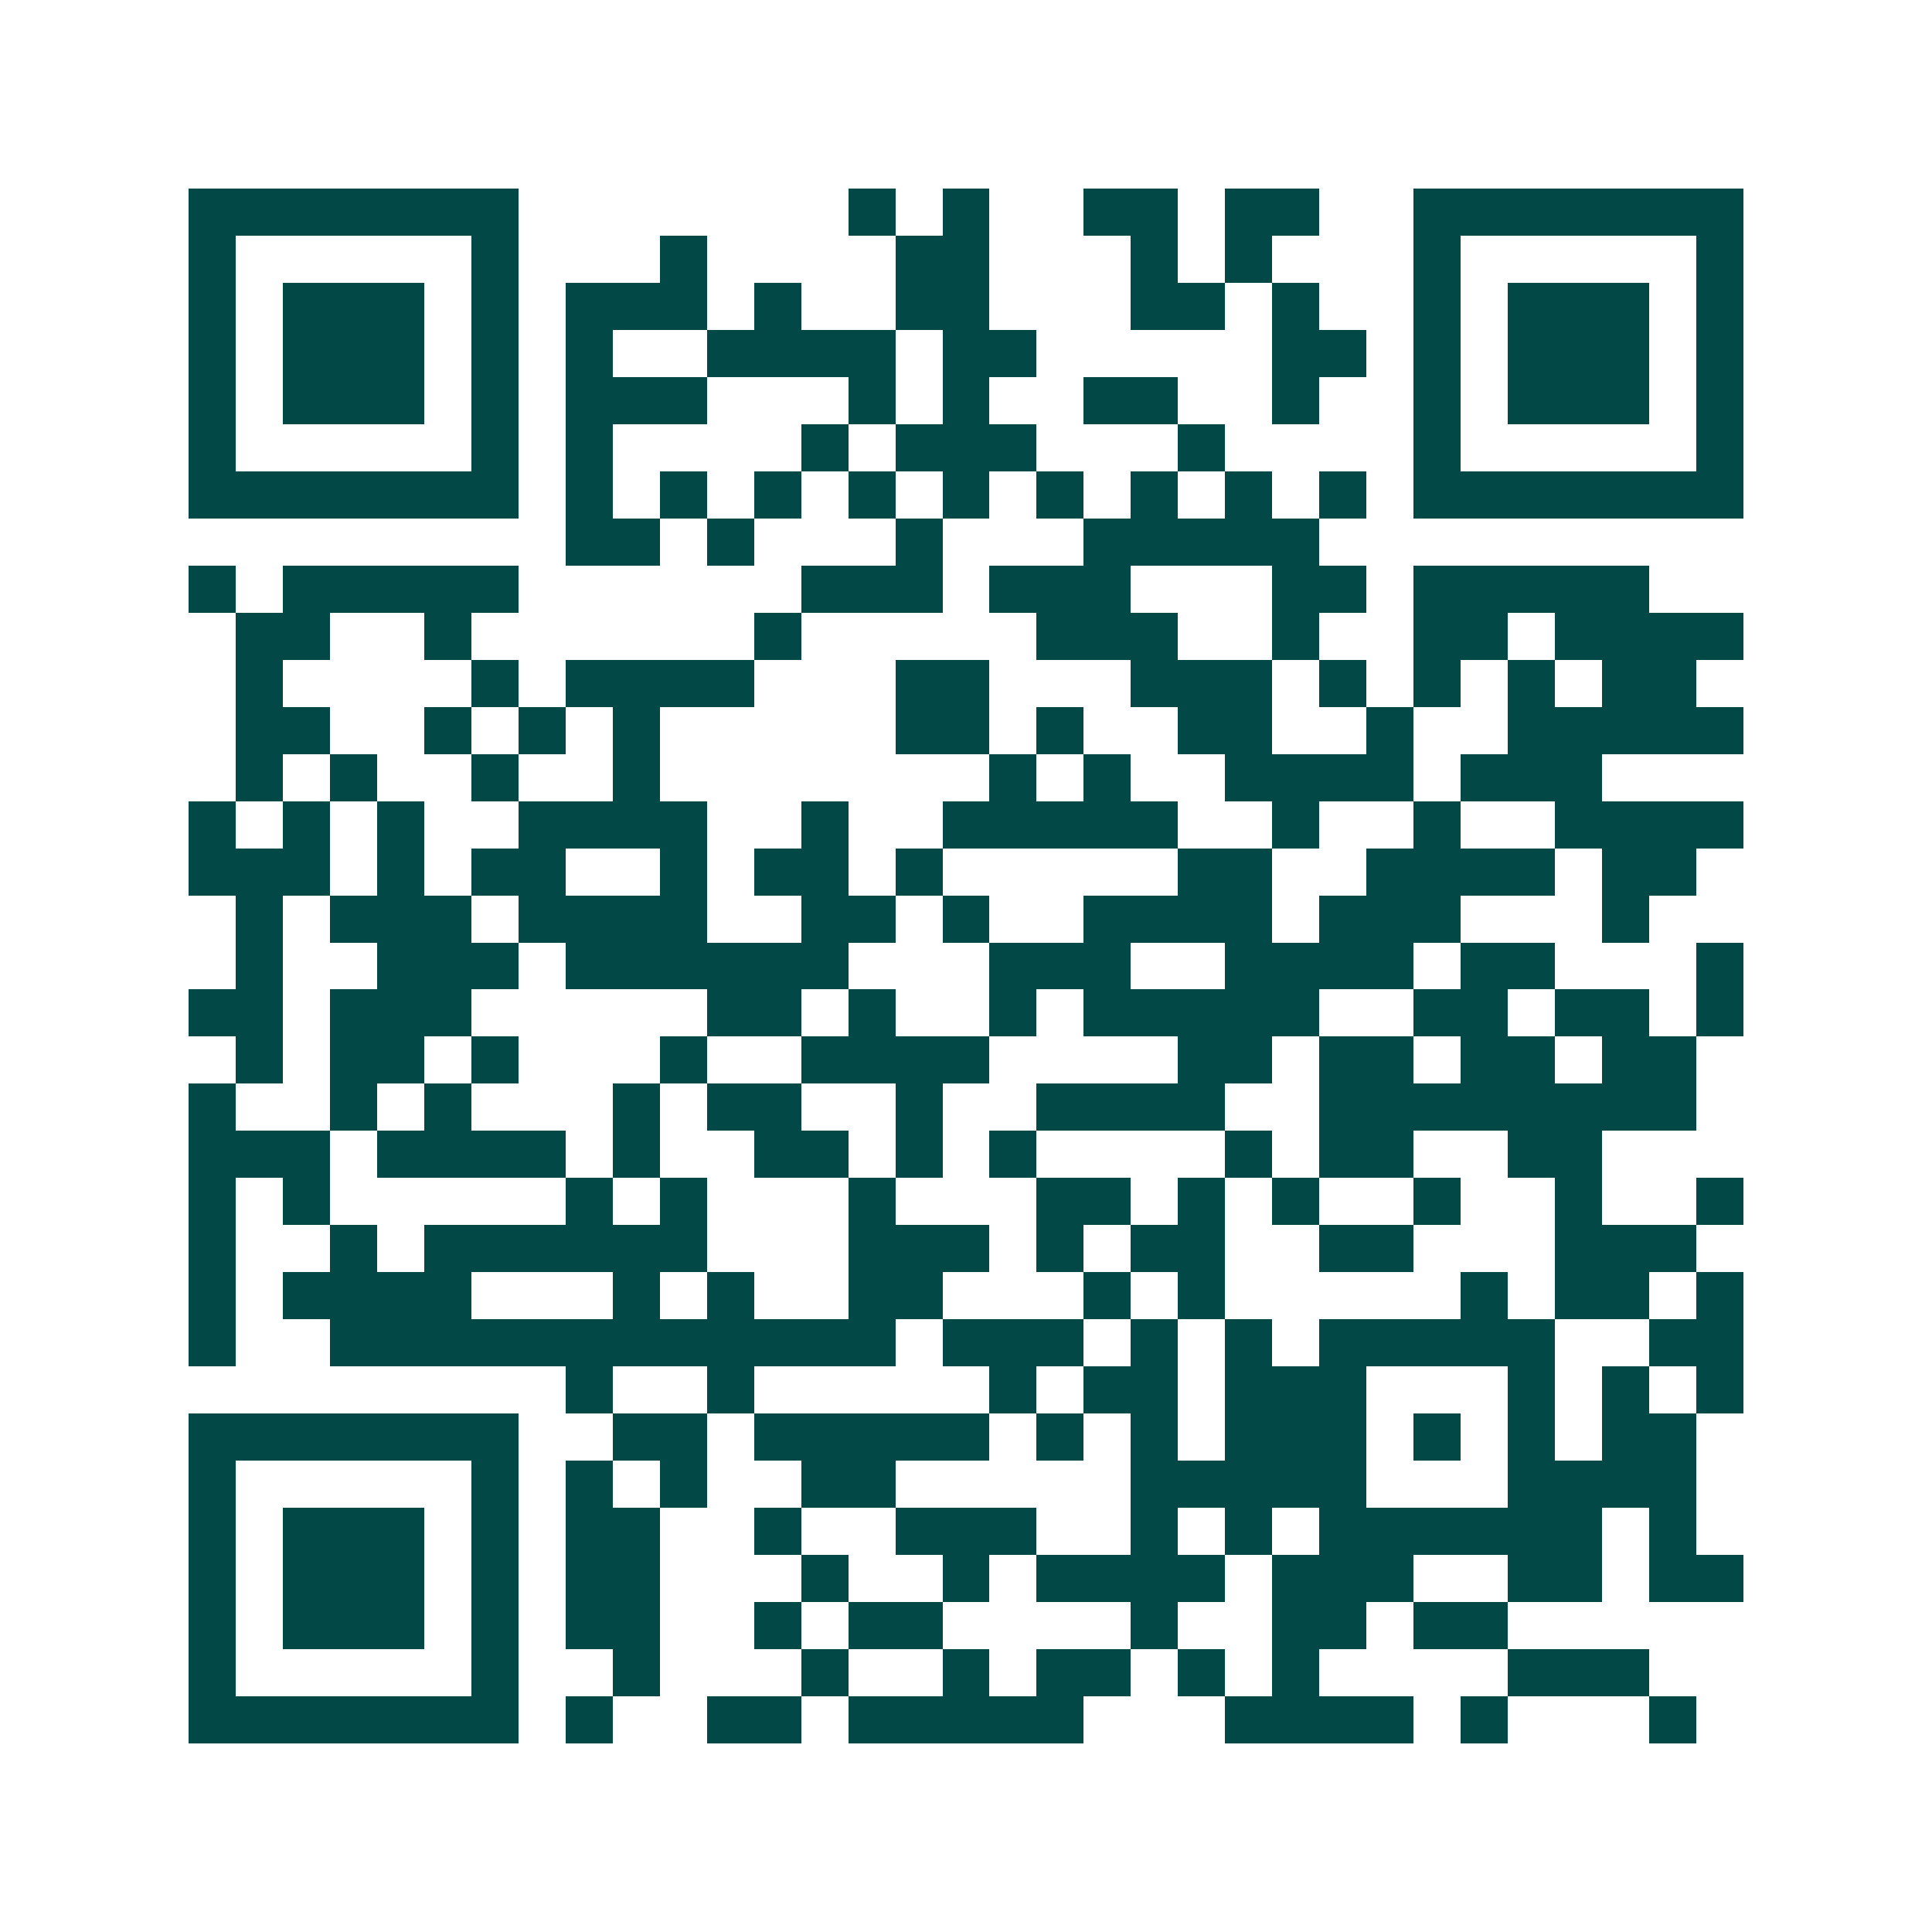 <svg xmlns="http://www.w3.org/2000/svg" width="200" height="200" viewBox="0 0 41 41" shape-rendering="crispEdges"><path fill="#ffffff" d="M0 0h41v41H0z"/><path stroke="#014847" d="M4 4.5h7m7 0h1m1 0h1m2 0h2m1 0h2m2 0h7M4 5.5h1m5 0h1m3 0h1m4 0h2m3 0h1m1 0h1m3 0h1m5 0h1M4 6.5h1m1 0h3m1 0h1m1 0h3m1 0h1m2 0h2m3 0h2m1 0h1m2 0h1m1 0h3m1 0h1M4 7.5h1m1 0h3m1 0h1m1 0h1m2 0h4m1 0h2m5 0h2m1 0h1m1 0h3m1 0h1M4 8.5h1m1 0h3m1 0h1m1 0h3m3 0h1m1 0h1m2 0h2m2 0h1m2 0h1m1 0h3m1 0h1M4 9.5h1m5 0h1m1 0h1m4 0h1m1 0h3m3 0h1m4 0h1m5 0h1M4 10.5h7m1 0h1m1 0h1m1 0h1m1 0h1m1 0h1m1 0h1m1 0h1m1 0h1m1 0h1m1 0h7M12 11.5h2m1 0h1m3 0h1m3 0h5M4 12.5h1m1 0h5m6 0h3m1 0h3m3 0h2m1 0h5M5 13.5h2m2 0h1m6 0h1m5 0h3m2 0h1m2 0h2m1 0h4M5 14.5h1m4 0h1m1 0h4m3 0h2m3 0h3m1 0h1m1 0h1m1 0h1m1 0h2M5 15.5h2m2 0h1m1 0h1m1 0h1m5 0h2m1 0h1m2 0h2m2 0h1m2 0h5M5 16.5h1m1 0h1m2 0h1m2 0h1m7 0h1m1 0h1m2 0h4m1 0h3M4 17.5h1m1 0h1m1 0h1m2 0h4m2 0h1m2 0h5m2 0h1m2 0h1m2 0h4M4 18.5h3m1 0h1m1 0h2m2 0h1m1 0h2m1 0h1m5 0h2m2 0h4m1 0h2M5 19.5h1m1 0h3m1 0h4m2 0h2m1 0h1m2 0h4m1 0h3m3 0h1M5 20.5h1m2 0h3m1 0h6m3 0h3m2 0h4m1 0h2m3 0h1M4 21.5h2m1 0h3m5 0h2m1 0h1m2 0h1m1 0h5m2 0h2m1 0h2m1 0h1M5 22.5h1m1 0h2m1 0h1m3 0h1m2 0h4m4 0h2m1 0h2m1 0h2m1 0h2M4 23.5h1m2 0h1m1 0h1m3 0h1m1 0h2m2 0h1m2 0h4m2 0h8M4 24.5h3m1 0h4m1 0h1m2 0h2m1 0h1m1 0h1m4 0h1m1 0h2m2 0h2M4 25.5h1m1 0h1m5 0h1m1 0h1m3 0h1m3 0h2m1 0h1m1 0h1m2 0h1m2 0h1m2 0h1M4 26.5h1m2 0h1m1 0h6m3 0h3m1 0h1m1 0h2m2 0h2m3 0h3M4 27.5h1m1 0h4m3 0h1m1 0h1m2 0h2m3 0h1m1 0h1m5 0h1m1 0h2m1 0h1M4 28.5h1m2 0h12m1 0h3m1 0h1m1 0h1m1 0h5m2 0h2M12 29.5h1m2 0h1m5 0h1m1 0h2m1 0h3m3 0h1m1 0h1m1 0h1M4 30.5h7m2 0h2m1 0h5m1 0h1m1 0h1m1 0h3m1 0h1m1 0h1m1 0h2M4 31.5h1m5 0h1m1 0h1m1 0h1m2 0h2m5 0h5m3 0h4M4 32.5h1m1 0h3m1 0h1m1 0h2m2 0h1m2 0h3m2 0h1m1 0h1m1 0h6m1 0h1M4 33.5h1m1 0h3m1 0h1m1 0h2m3 0h1m2 0h1m1 0h4m1 0h3m2 0h2m1 0h2M4 34.5h1m1 0h3m1 0h1m1 0h2m2 0h1m1 0h2m4 0h1m2 0h2m1 0h2M4 35.5h1m5 0h1m2 0h1m3 0h1m2 0h1m1 0h2m1 0h1m1 0h1m4 0h3M4 36.5h7m1 0h1m2 0h2m1 0h5m3 0h4m1 0h1m3 0h1"/></svg>
